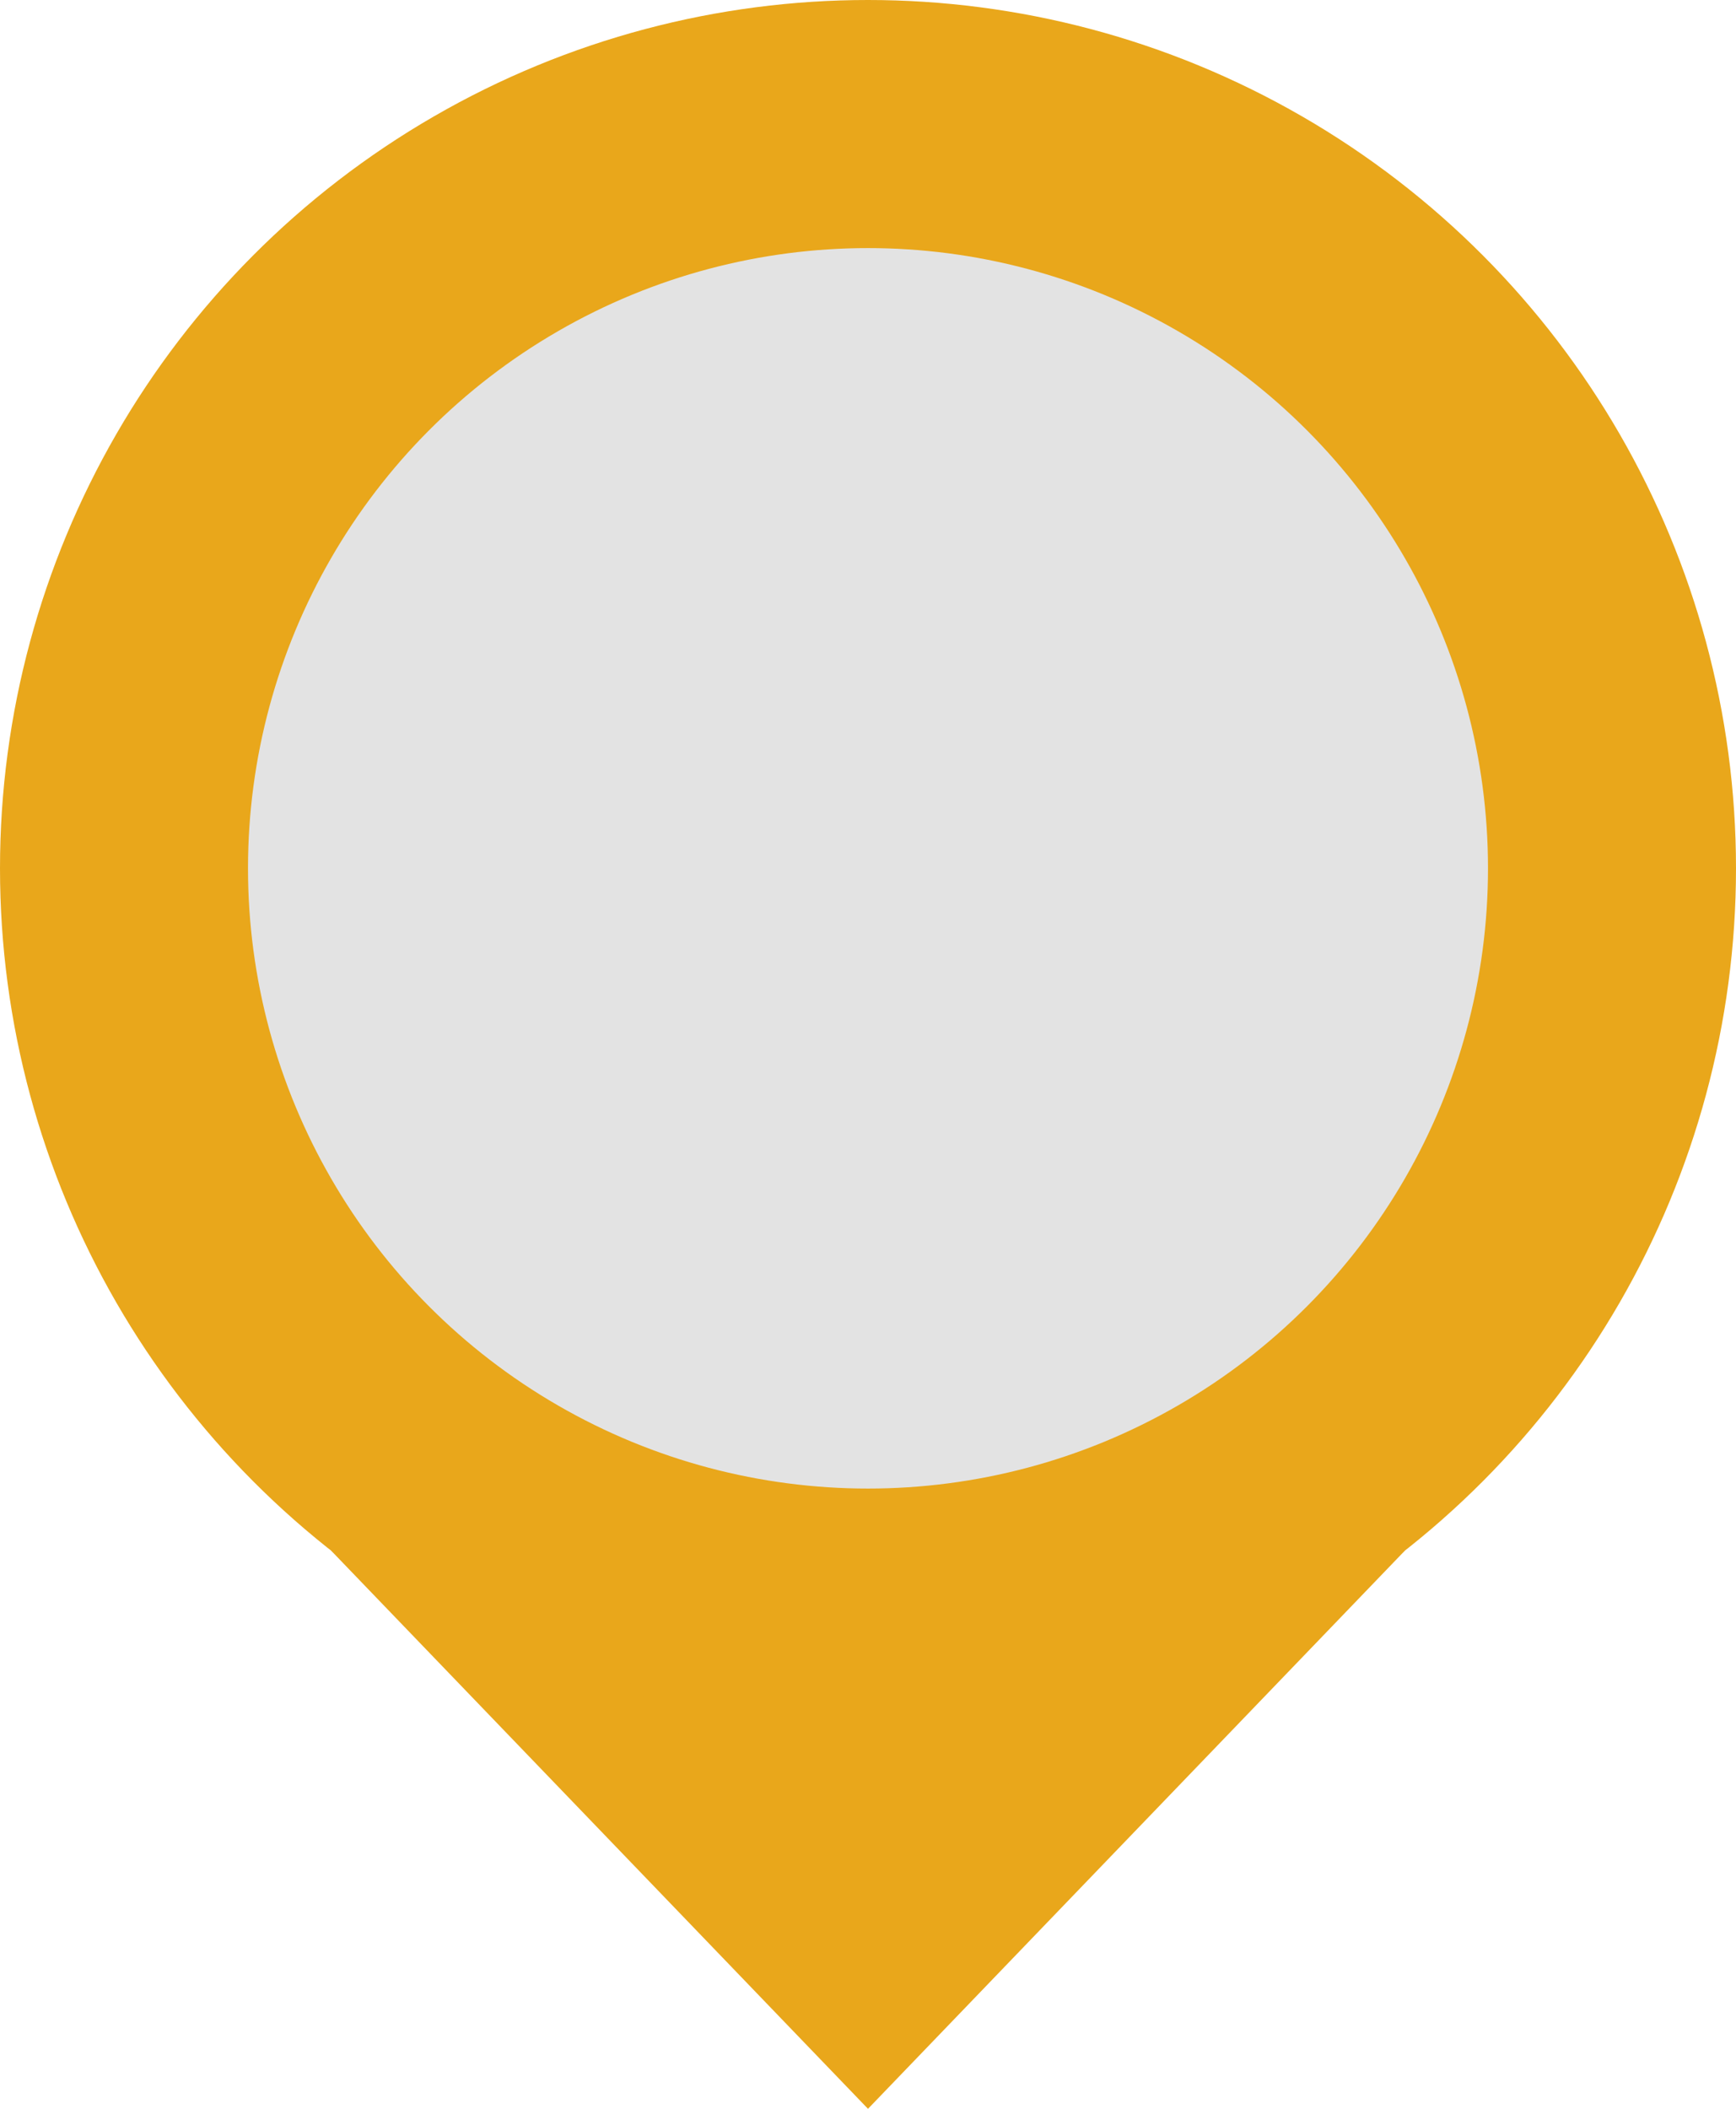 <svg width="14" height="17" viewBox="0 0 14 17" fill="none" xmlns="http://www.w3.org/2000/svg">
<circle cx="7" cy="7" r="6" fill="#D8D8D8" fill-opacity="0.7" stroke="#E9A71B" stroke-width="2"/>
<path d="M10.155 13L7 16.279L3.845 13L10.155 13Z" fill="#E9A71B" stroke="#E9A71B"/>
</svg>
